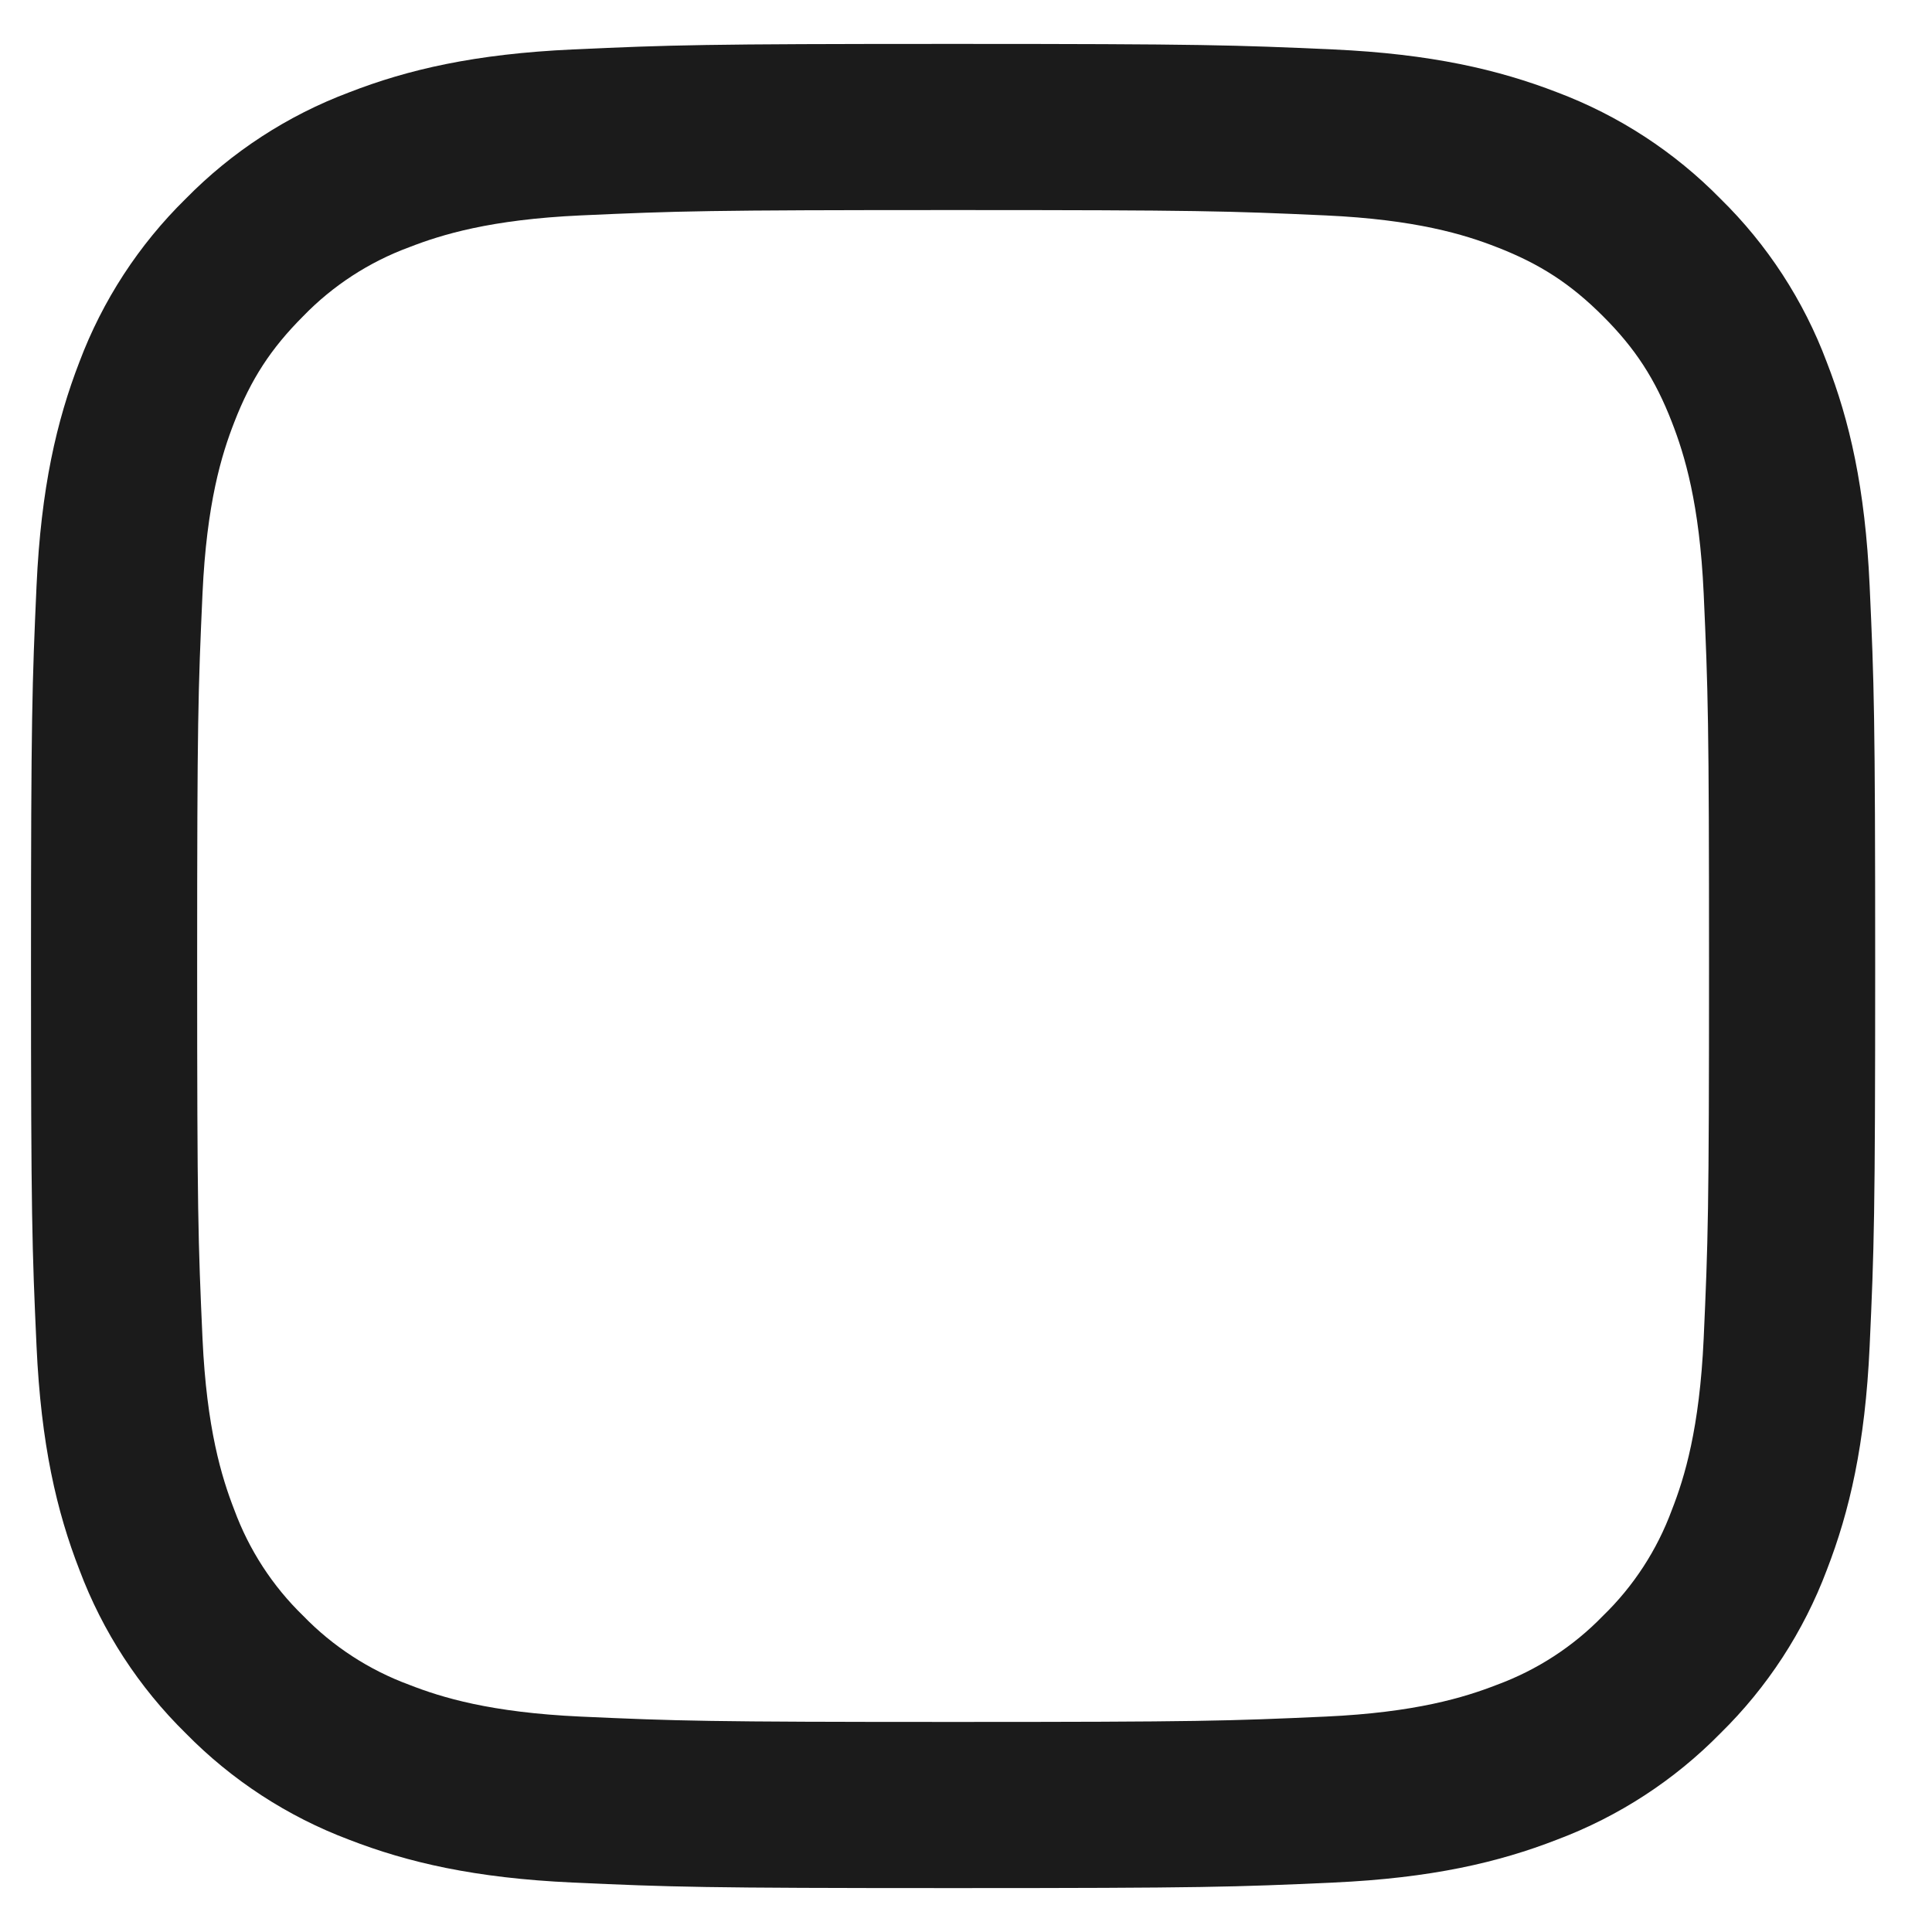 <svg width="22" height="22" viewBox="0 0 22 22" fill="none" xmlns="http://www.w3.org/2000/svg">
<path fill-rule="evenodd" clip-rule="evenodd" d="M10.853 0.5C8.001 0.5 7.644 0.512 6.524 0.563C5.406 0.614 4.643 0.792 3.975 1.052C3.275 1.315 2.64 1.728 2.115 2.263C1.581 2.787 1.168 3.421 0.904 4.122C0.646 4.79 0.467 5.554 0.416 6.672C0.366 7.791 0.353 8.148 0.353 11C0.353 13.852 0.365 14.209 0.416 15.329C0.467 16.447 0.645 17.21 0.905 17.878C1.168 18.578 1.581 19.213 2.116 19.738C2.64 20.272 3.274 20.685 3.975 20.949C4.643 21.208 5.406 21.386 6.524 21.437C7.644 21.488 8.001 21.5 10.853 21.5C13.705 21.5 14.062 21.488 15.182 21.437C16.3 21.386 17.063 21.208 17.731 20.948C18.431 20.685 19.066 20.272 19.591 19.737C20.125 19.213 20.538 18.579 20.802 17.878C21.061 17.21 21.239 16.447 21.29 15.329C21.341 14.209 21.353 13.852 21.353 11C21.353 8.148 21.341 7.791 21.29 6.671C21.239 5.553 21.061 4.79 20.801 4.122C20.538 3.421 20.125 2.786 19.59 2.262C19.066 1.728 18.432 1.315 17.731 1.051C17.063 0.793 16.299 0.614 15.181 0.563C14.062 0.513 13.706 0.5 10.853 0.5ZM10.853 2.392C13.656 2.392 13.989 2.403 15.096 2.453C16.12 2.5 16.676 2.67 17.046 2.815C17.536 3.005 17.886 3.233 18.253 3.6C18.621 3.967 18.848 4.317 19.038 4.807C19.182 5.177 19.353 5.733 19.4 6.757C19.45 7.864 19.461 8.197 19.461 11C19.461 13.803 19.45 14.136 19.4 15.243C19.353 16.267 19.183 16.823 19.038 17.193C18.87 17.649 18.602 18.062 18.253 18.4C17.915 18.749 17.502 19.017 17.046 19.185C16.676 19.329 16.12 19.5 15.096 19.547C13.989 19.597 13.657 19.608 10.853 19.608C8.049 19.608 7.717 19.597 6.61 19.547C5.586 19.5 5.03 19.33 4.66 19.185C4.204 19.017 3.791 18.749 3.453 18.4C3.104 18.062 2.836 17.649 2.668 17.193C2.524 16.823 2.353 16.267 2.306 15.243C2.256 14.136 2.245 13.803 2.245 11C2.245 8.197 2.256 7.864 2.306 6.757C2.353 5.733 2.523 5.177 2.668 4.807C2.858 4.317 3.086 3.967 3.453 3.6C3.791 3.251 4.204 2.983 4.66 2.815C5.03 2.671 5.586 2.5 6.61 2.453C7.717 2.403 8.05 2.392 10.853 2.392V2.392Z" fill="#1B1B1B"/>
</svg>
